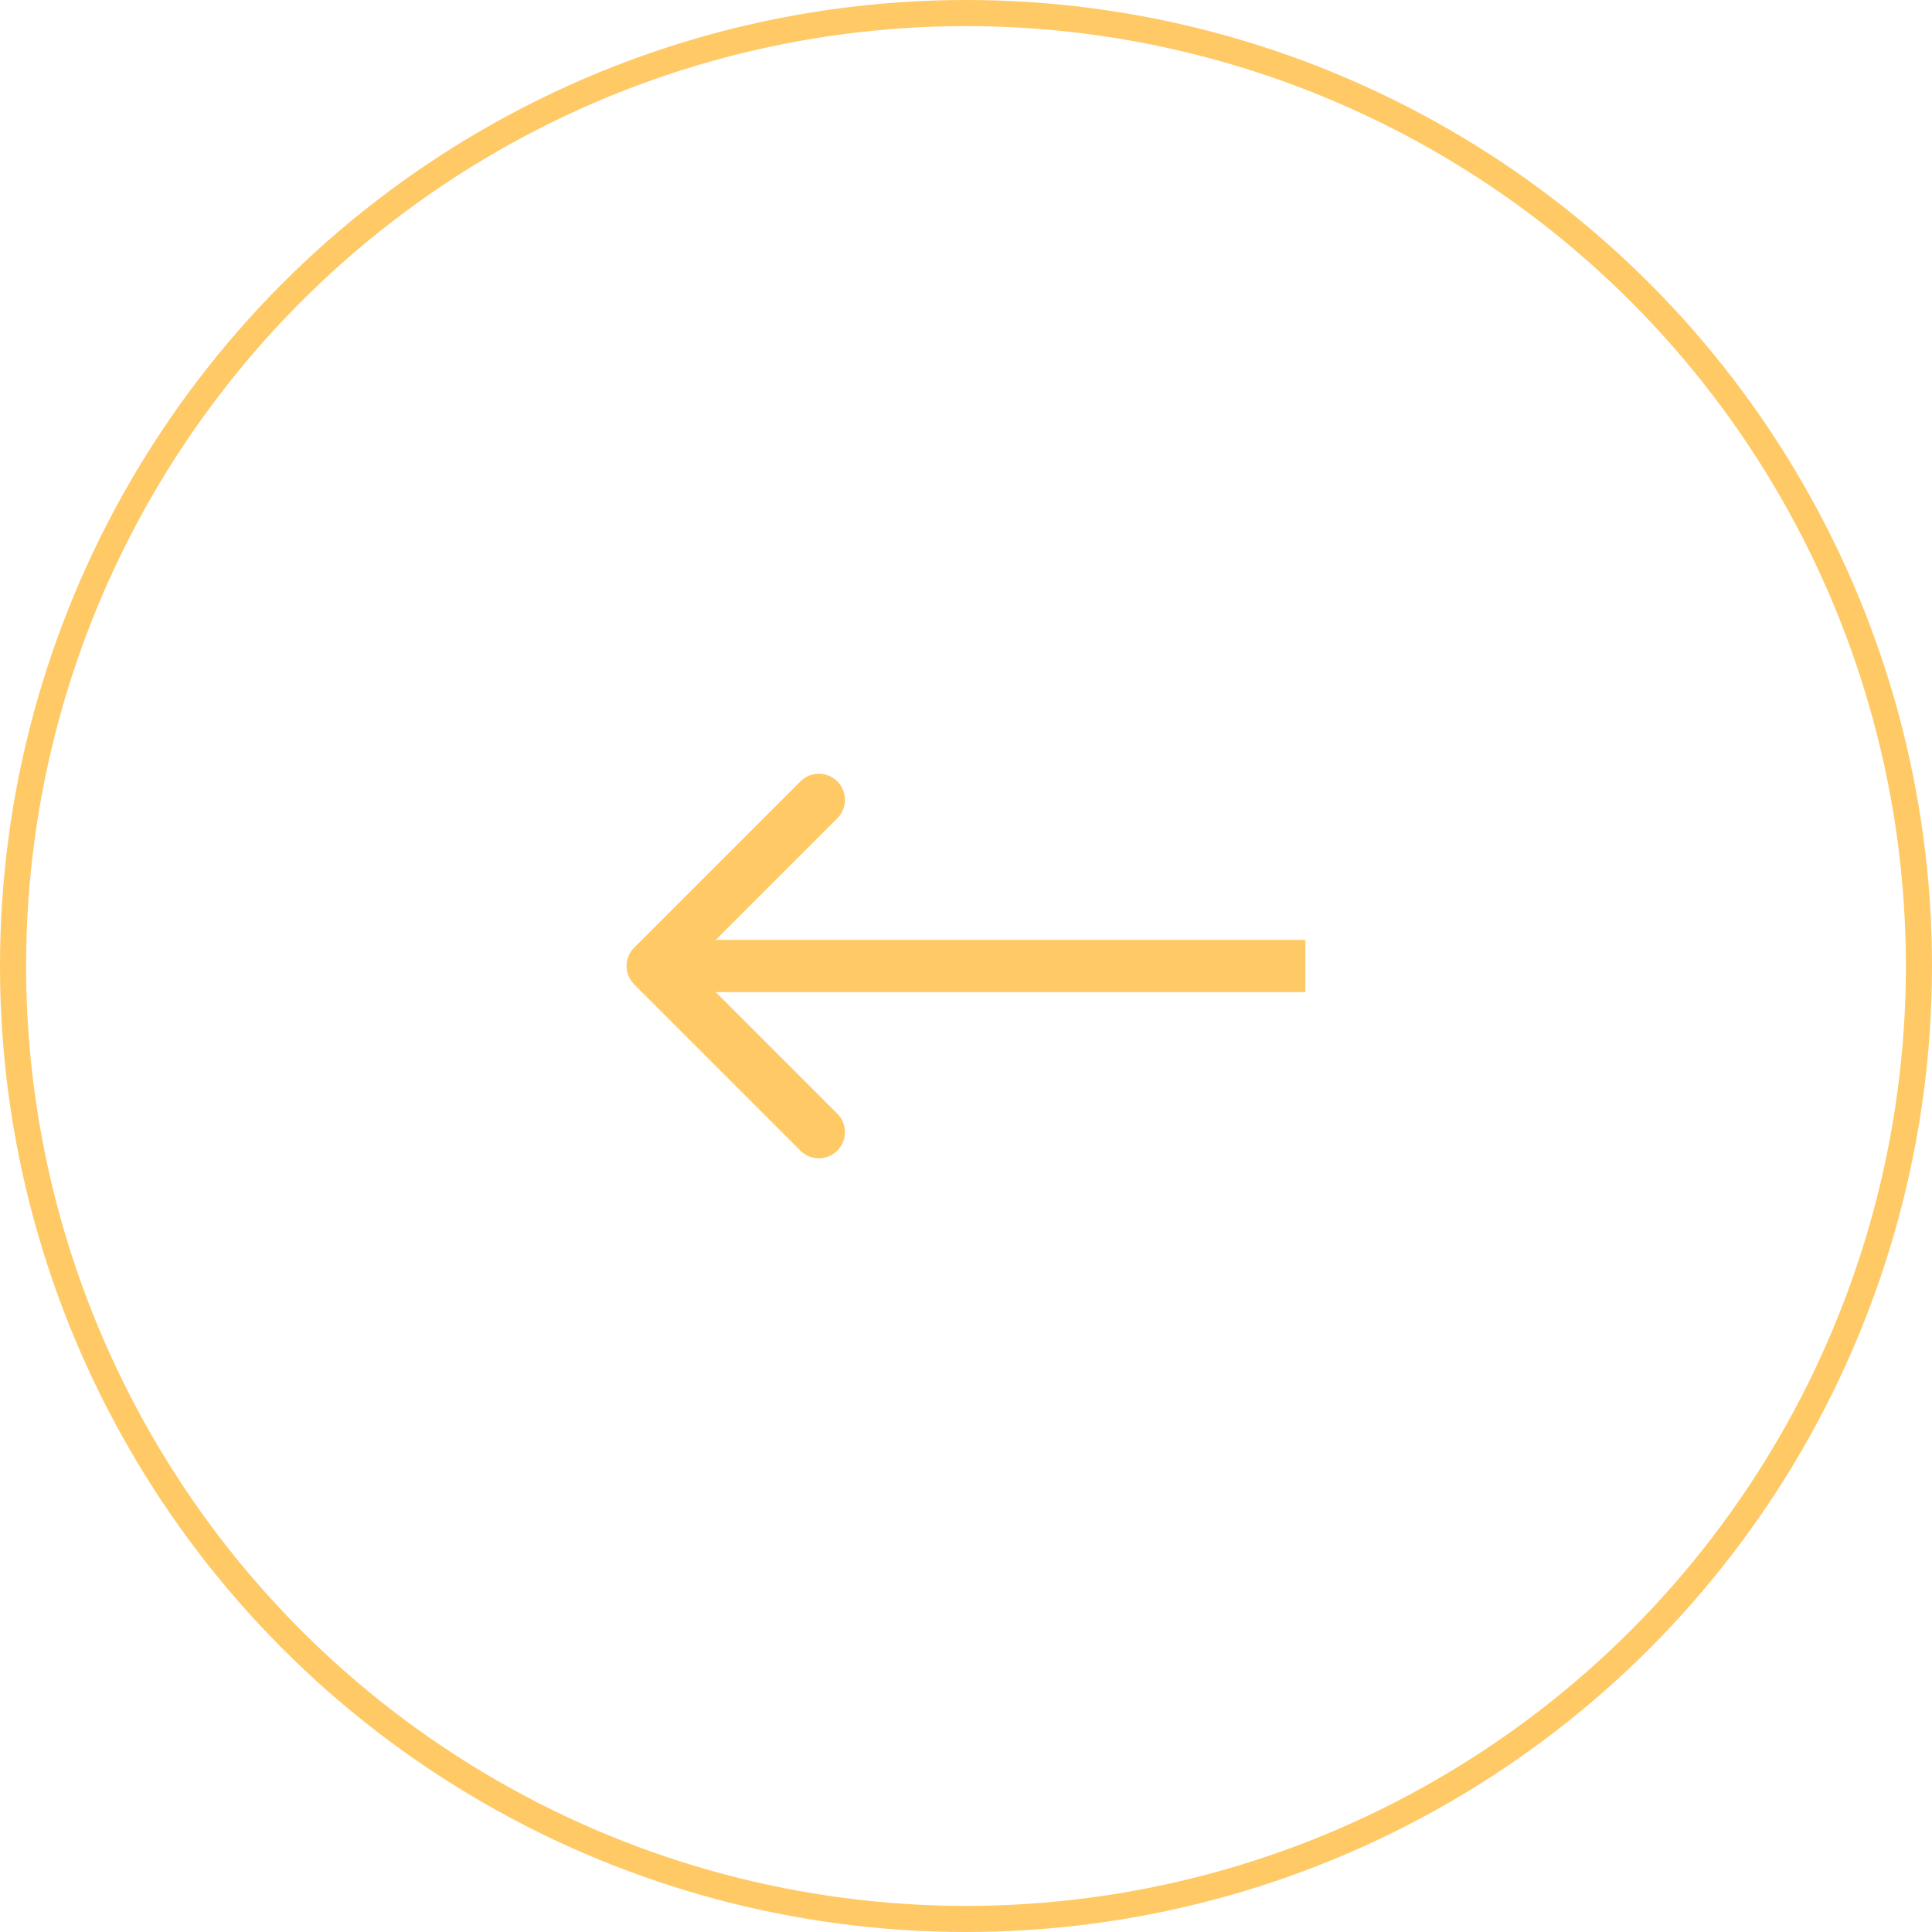 <?xml version="1.0" encoding="UTF-8"?> <svg xmlns="http://www.w3.org/2000/svg" width="74" height="74" viewBox="0 0 74 74" fill="none"><circle cx="37" cy="37" r="36.5" stroke="#FFC966"></circle><path d="M24.293 36.293C23.902 36.683 23.902 37.317 24.293 37.707L30.657 44.071C31.047 44.462 31.68 44.462 32.071 44.071C32.462 43.681 32.462 43.047 32.071 42.657L26.414 37L32.071 31.343C32.462 30.953 32.462 30.32 32.071 29.929C31.68 29.538 31.047 29.538 30.657 29.929L24.293 36.293ZM50 36L25 36L25 38L50 38L50 36Z" fill="#FFC966"></path></svg> 